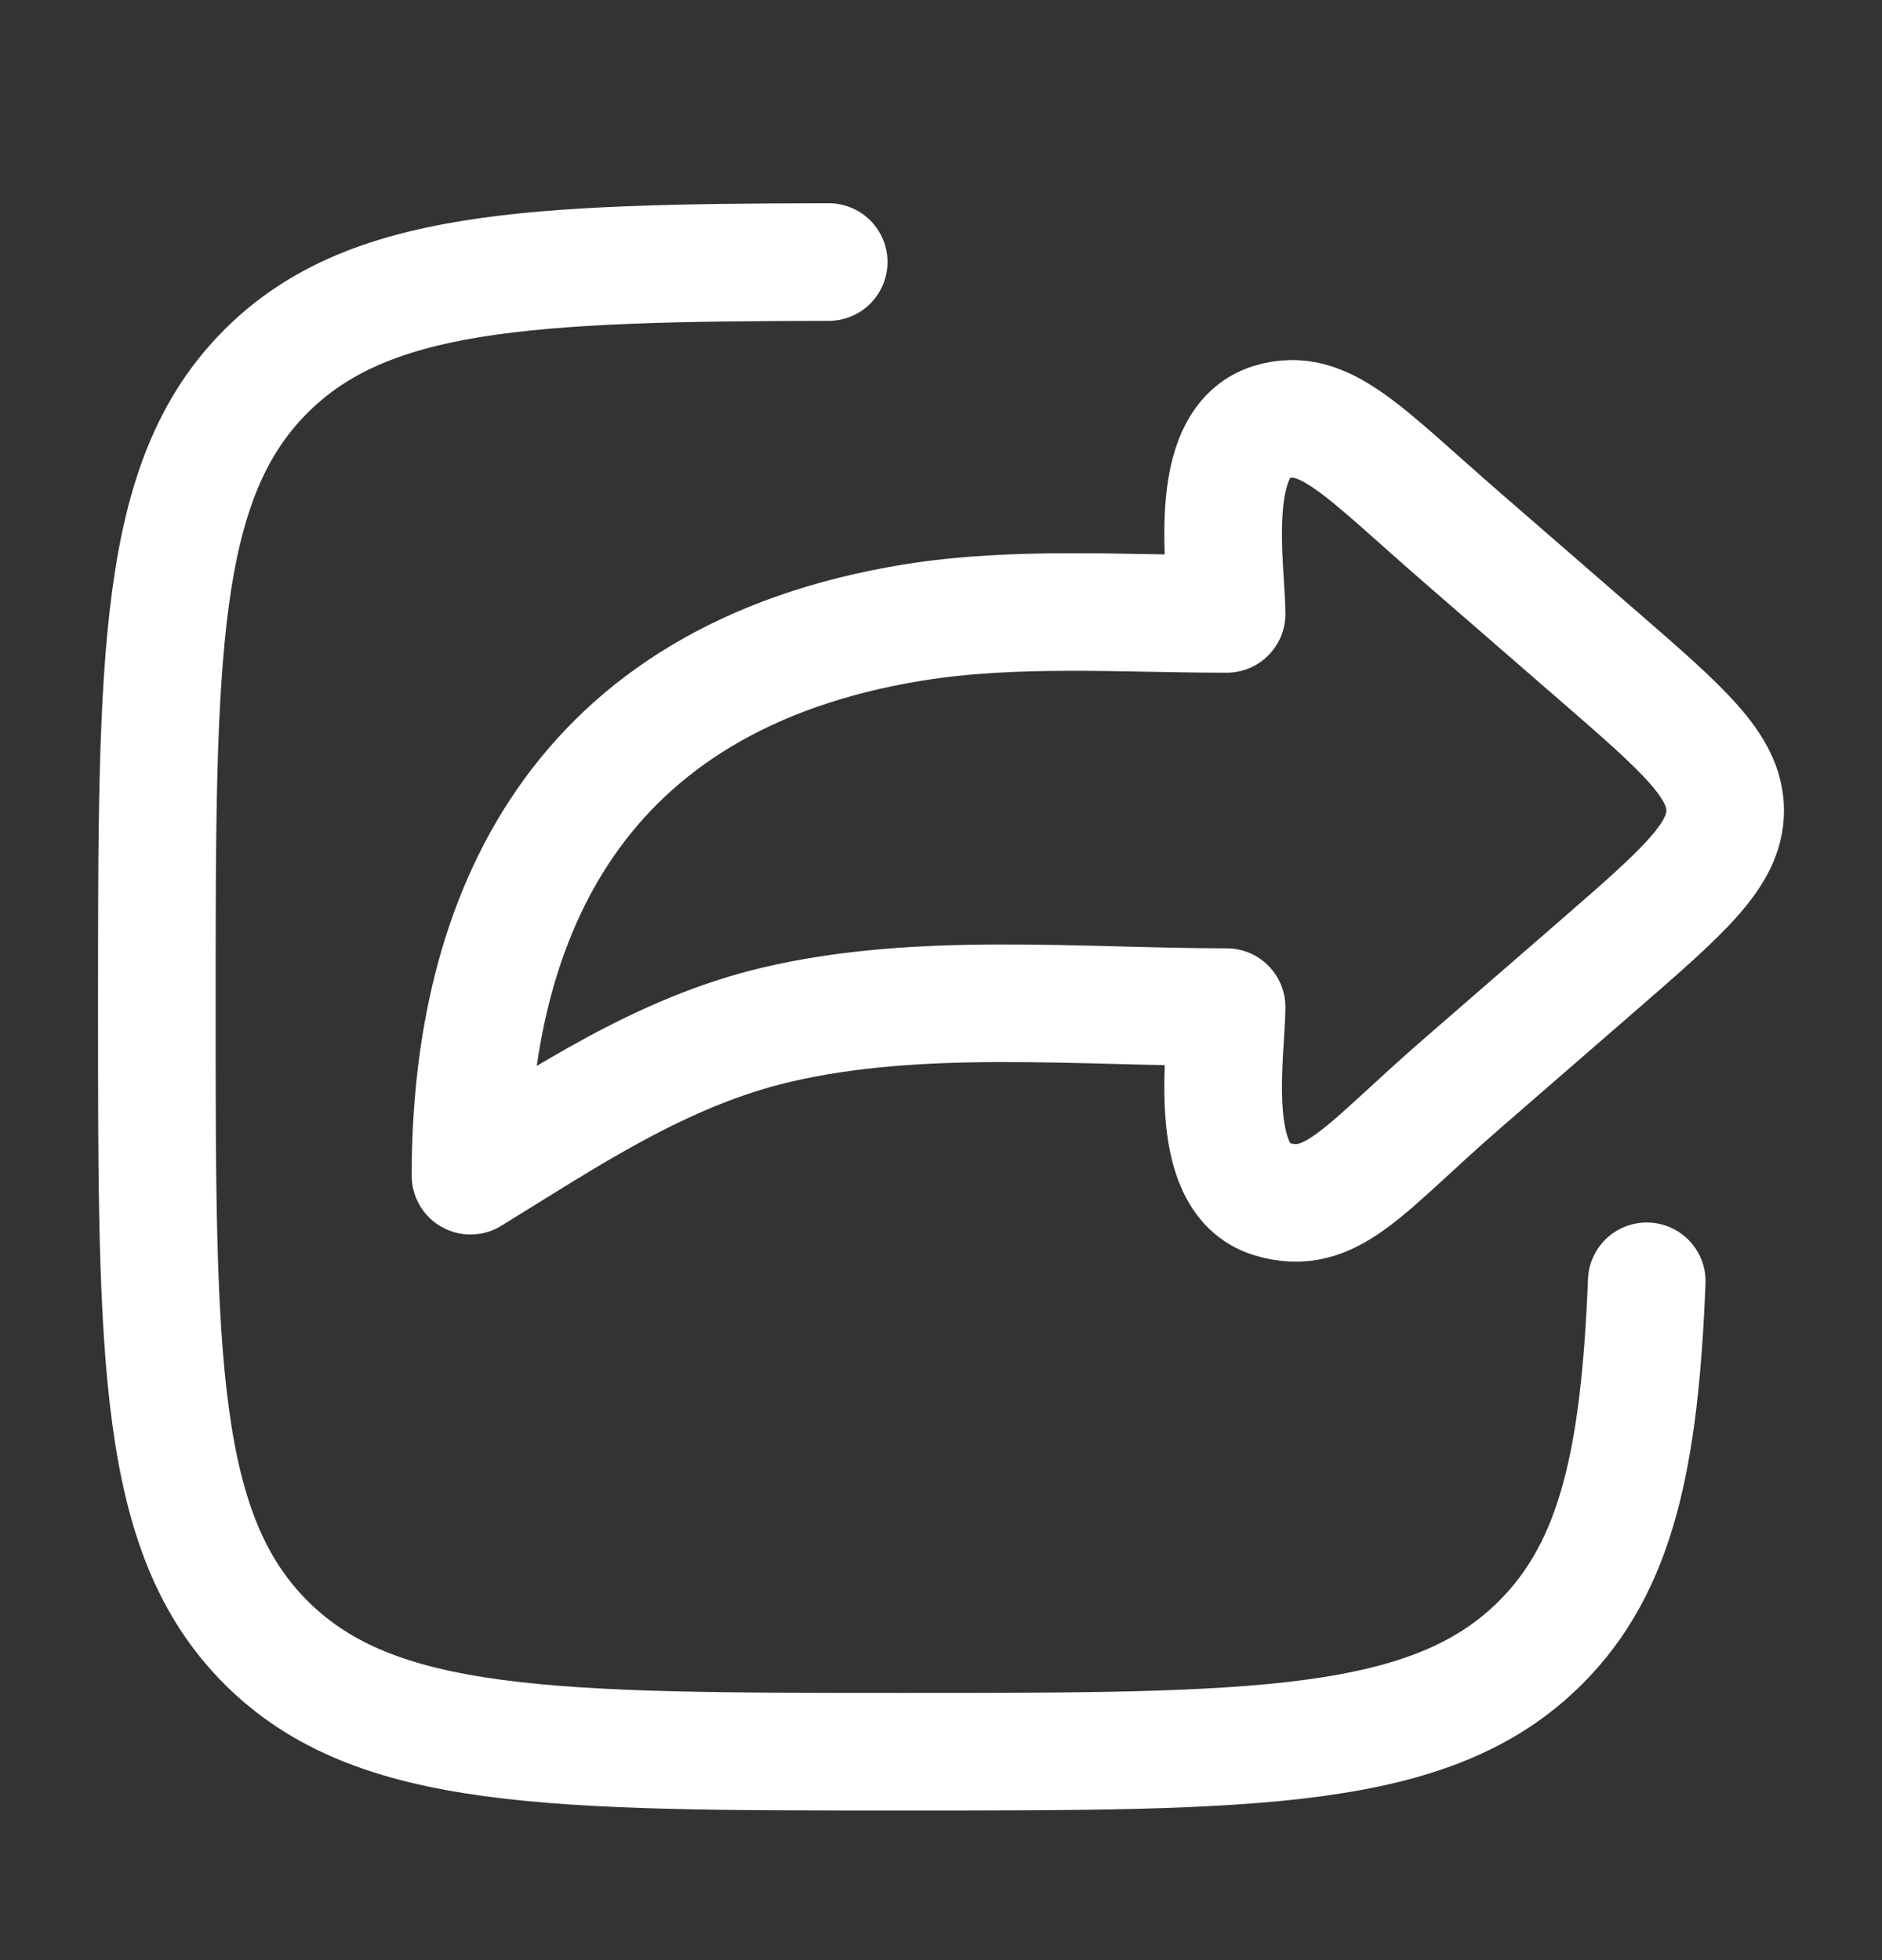 <svg width="24" height="25" viewBox="0 0 24 25" fill="none" xmlns="http://www.w3.org/2000/svg">
<rect x="0" y="0" width="24" height="25" fill="#333333" stroke="none"/>
<path d="M20.393 8.374L18.646 6.857C17.387 5.764 16.894 5.176 16.212 5.383C15.362 5.643 15.642 7.278 15.642 7.83C14.321 7.83 12.947 7.729 11.644 7.94C7.345 8.639 6 11.699 6 14.995C7.217 14.248 8.433 13.417 9.895 13.071C11.721 12.639 13.76 12.845 15.642 12.845C15.642 13.397 15.362 15.033 16.212 15.292C16.984 15.528 17.387 14.912 18.646 13.819L20.393 12.302C21.464 11.371 22 10.906 22 10.338C22 9.77 21.464 9.304 20.393 8.374Z" stroke="white" stroke-width="1.5" stroke-linecap="round" stroke-linejoin="round"/>
<path d="M10.568 3.342C6.707 3.349 4.686 3.444 3.394 4.733C2 6.124 2 8.363 2 12.842C2 17.32 2 19.559 3.394 20.951C4.788 22.342 7.032 22.342 11.52 22.342C16.007 22.342 18.251 22.342 19.645 20.951C20.616 19.982 20.91 18.602 21 16.342" stroke="white" stroke-width="1.5" stroke-linecap="round" stroke-linejoin="round"/>
</svg>
